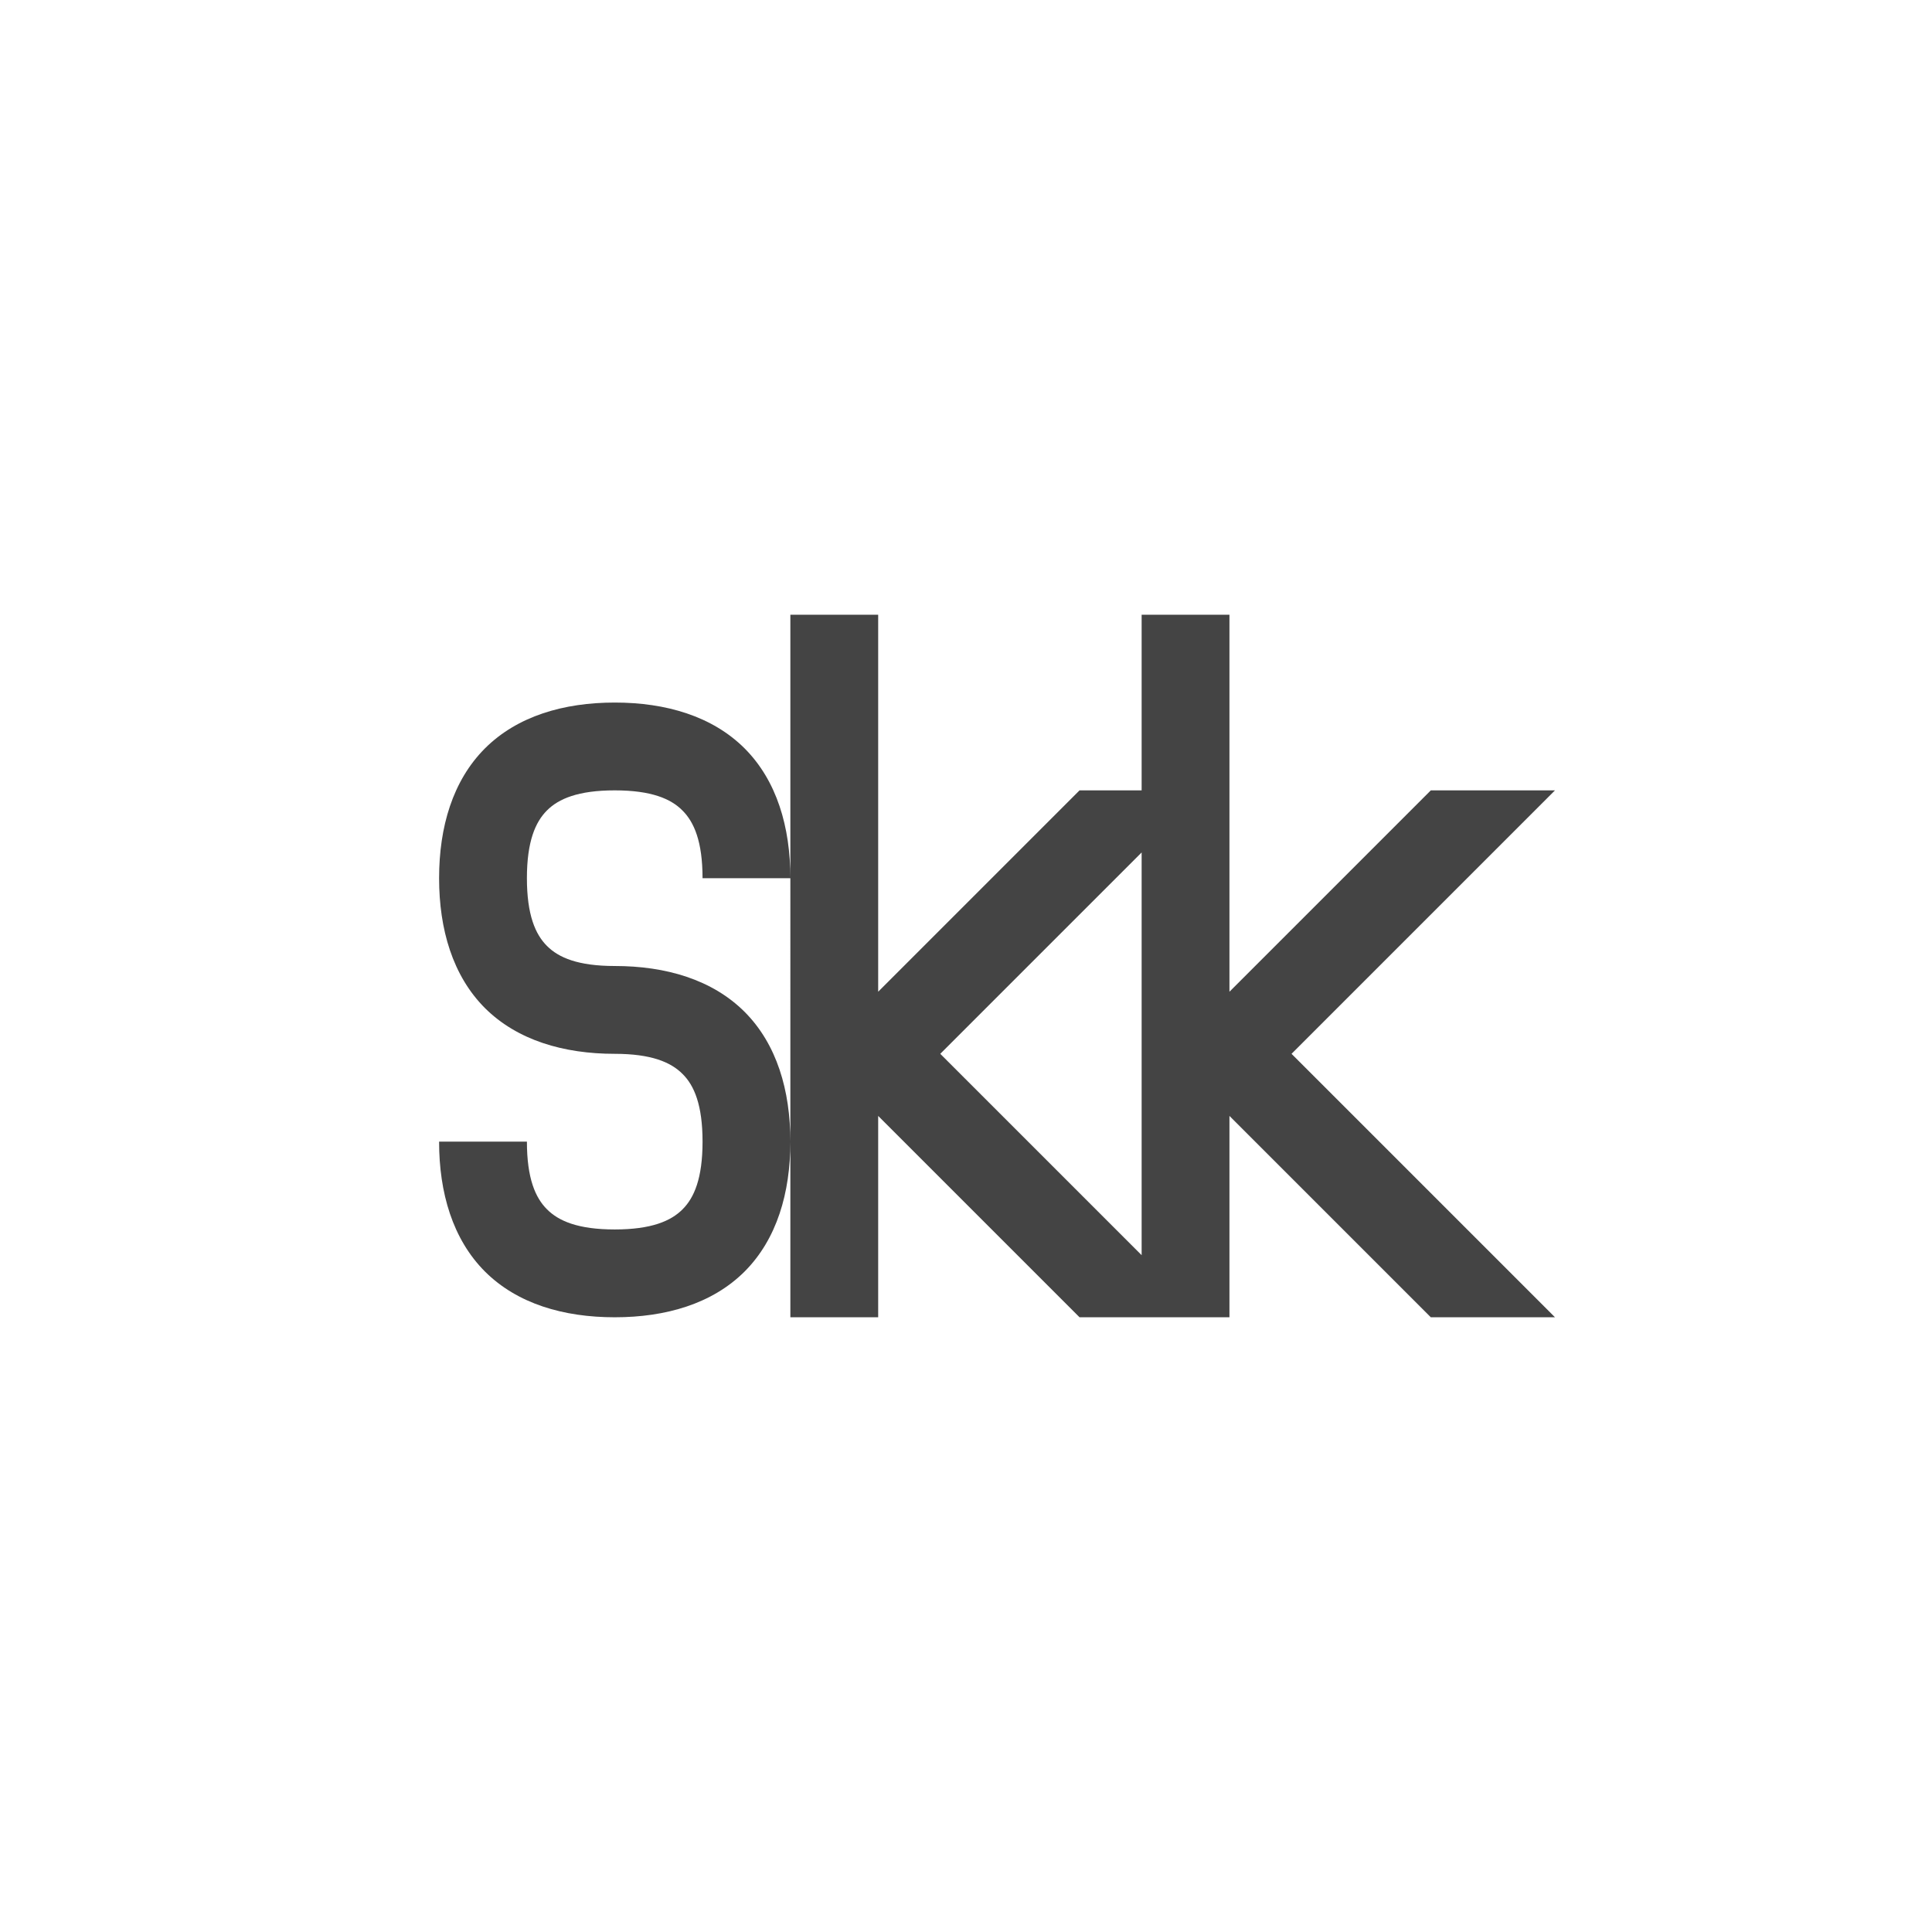 <svg xmlns="http://www.w3.org/2000/svg" width="100%" height="100%" viewBox="-3 -3 22 22">
 <defs>
  <style id="current-color-scheme" type="text/css">
   .ColorScheme-Text { color:#444444; } .ColorScheme-Highlight { color:#4285f4; } .ColorScheme-NeutralText { color:#ff9800; } .ColorScheme-PositiveText { color:#4caf50; } .ColorScheme-NegativeText { color:#f44336; }
  </style>
 </defs>
 <path style="fill:currentColor" class="ColorScheme-Text" d="m6 4h1v4.293l2.293-2.293h.707v-2h1v4.293l2.293-2.293h1.414l-3 3 3 3h-1.414l-2.293-2.293v2.293h-1.707l-2.293-2.293v2.293h-1v-2c0 .583-.154 1.111-.521 1.479-.368.367-.896.521-1.479.521s-1.11-.154-1.478-.521c-.367-.368-.522-.896-.522-1.479h1c0 .417.096.639.229.771.132.133.354.229.771.229s.64-.096.772-.229c.133-.132.228-.354.228-.771s-.095-.64-.228-.771c-.132-.133-.355-.229-.772-.229-.583 0-1.11-.155-1.478-.521-.367-.368-.522-.896-.522-1.479s.155-1.11.522-1.478c.368-.367.895-.522 1.478-.522s1.111.155 1.479.522c.367.368.521.895.521 1.478zm4 2.707-2.293 2.293 2.293 2.293zm-4 .293h-1c0-.417-.096-.639-.229-.771-.131-.133-.354-.229-.771-.229s-.64.096-.772.229c-.132.132-.228.354-.228.771s.096.64.229.772c.132.133.354.228.771.228.583 0 1.111.155 1.479.522.367.368.521.895.521 1.478z" fill="#444444"/>
</svg>

